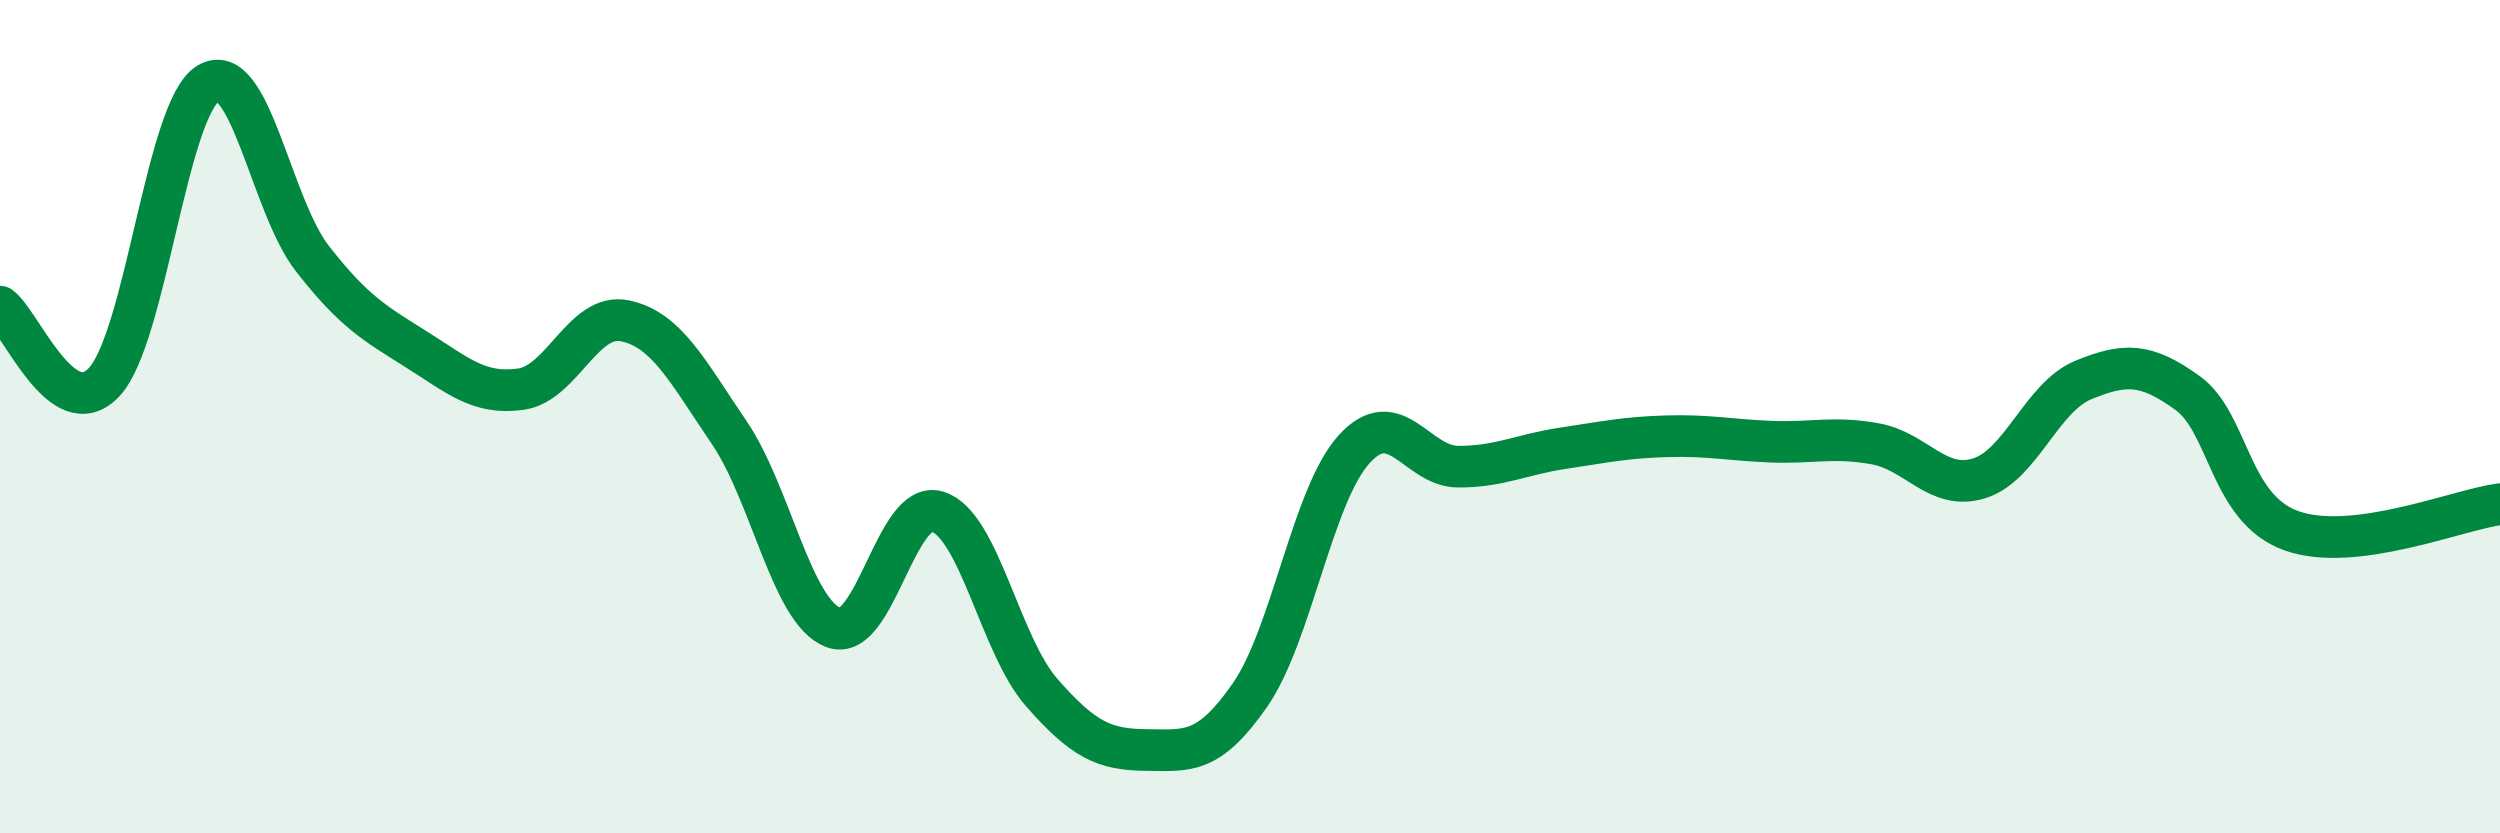 
    <svg width="60" height="20" viewBox="0 0 60 20" xmlns="http://www.w3.org/2000/svg">
      <path
        d="M 0,7.36 C 0.5,7.72 1.5,10.24 2.5,9.17 C 3.5,8.1 4,2.59 5,2 C 6,1.41 6.5,4.93 7.5,6.21 C 8.5,7.49 9,7.76 10,8.39 C 11,9.02 11.5,9.48 12.5,9.34 C 13.5,9.2 14,7.49 15,7.7 C 16,7.91 16.5,8.91 17.5,10.38 C 18.5,11.85 19,14.68 20,15.06 C 21,15.44 21.5,11.97 22.5,12.28 C 23.5,12.59 24,15.48 25,16.62 C 26,17.76 26.5,17.99 27.5,18 C 28.5,18.01 29,18.12 30,16.68 C 31,15.24 31.5,11.88 32.5,10.78 C 33.5,9.68 34,11.2 35,11.2 C 36,11.2 36.5,10.91 37.5,10.76 C 38.5,10.61 39,10.5 40,10.47 C 41,10.44 41.5,10.56 42.5,10.6 C 43.5,10.64 44,10.47 45,10.65 C 46,10.83 46.5,11.79 47.5,11.48 C 48.5,11.17 49,9.53 50,9.12 C 51,8.71 51.5,8.71 52.5,9.43 C 53.5,10.15 53.5,12.21 55,12.74 C 56.5,13.27 59,12.23 60,12.1L60 20L0 20Z"
        fill="#008740"
        opacity="0.1"
        stroke-linecap="round"
        stroke-linejoin="round"
      />
      <path
        d="M 0,7.36 C 0.5,7.72 1.5,10.24 2.5,9.17 C 3.5,8.1 4,2.59 5,2 C 6,1.41 6.5,4.93 7.5,6.21 C 8.5,7.49 9,7.76 10,8.39 C 11,9.02 11.5,9.48 12.5,9.34 C 13.5,9.2 14,7.49 15,7.7 C 16,7.91 16.5,8.91 17.5,10.38 C 18.5,11.85 19,14.68 20,15.06 C 21,15.44 21.5,11.97 22.5,12.28 C 23.5,12.59 24,15.48 25,16.62 C 26,17.76 26.5,17.99 27.5,18 C 28.5,18.01 29,18.12 30,16.68 C 31,15.24 31.5,11.88 32.5,10.78 C 33.5,9.68 34,11.2 35,11.2 C 36,11.2 36.5,10.91 37.5,10.76 C 38.5,10.61 39,10.5 40,10.47 C 41,10.44 41.5,10.56 42.5,10.6 C 43.5,10.64 44,10.47 45,10.65 C 46,10.83 46.5,11.79 47.5,11.48 C 48.5,11.17 49,9.53 50,9.12 C 51,8.71 51.5,8.71 52.5,9.43 C 53.5,10.15 53.5,12.21 55,12.74 C 56.5,13.27 59,12.23 60,12.1"
        stroke="#008740"
        stroke-width="1"
        fill="none"
        stroke-linecap="round"
        stroke-linejoin="round"
      />
    </svg>
  